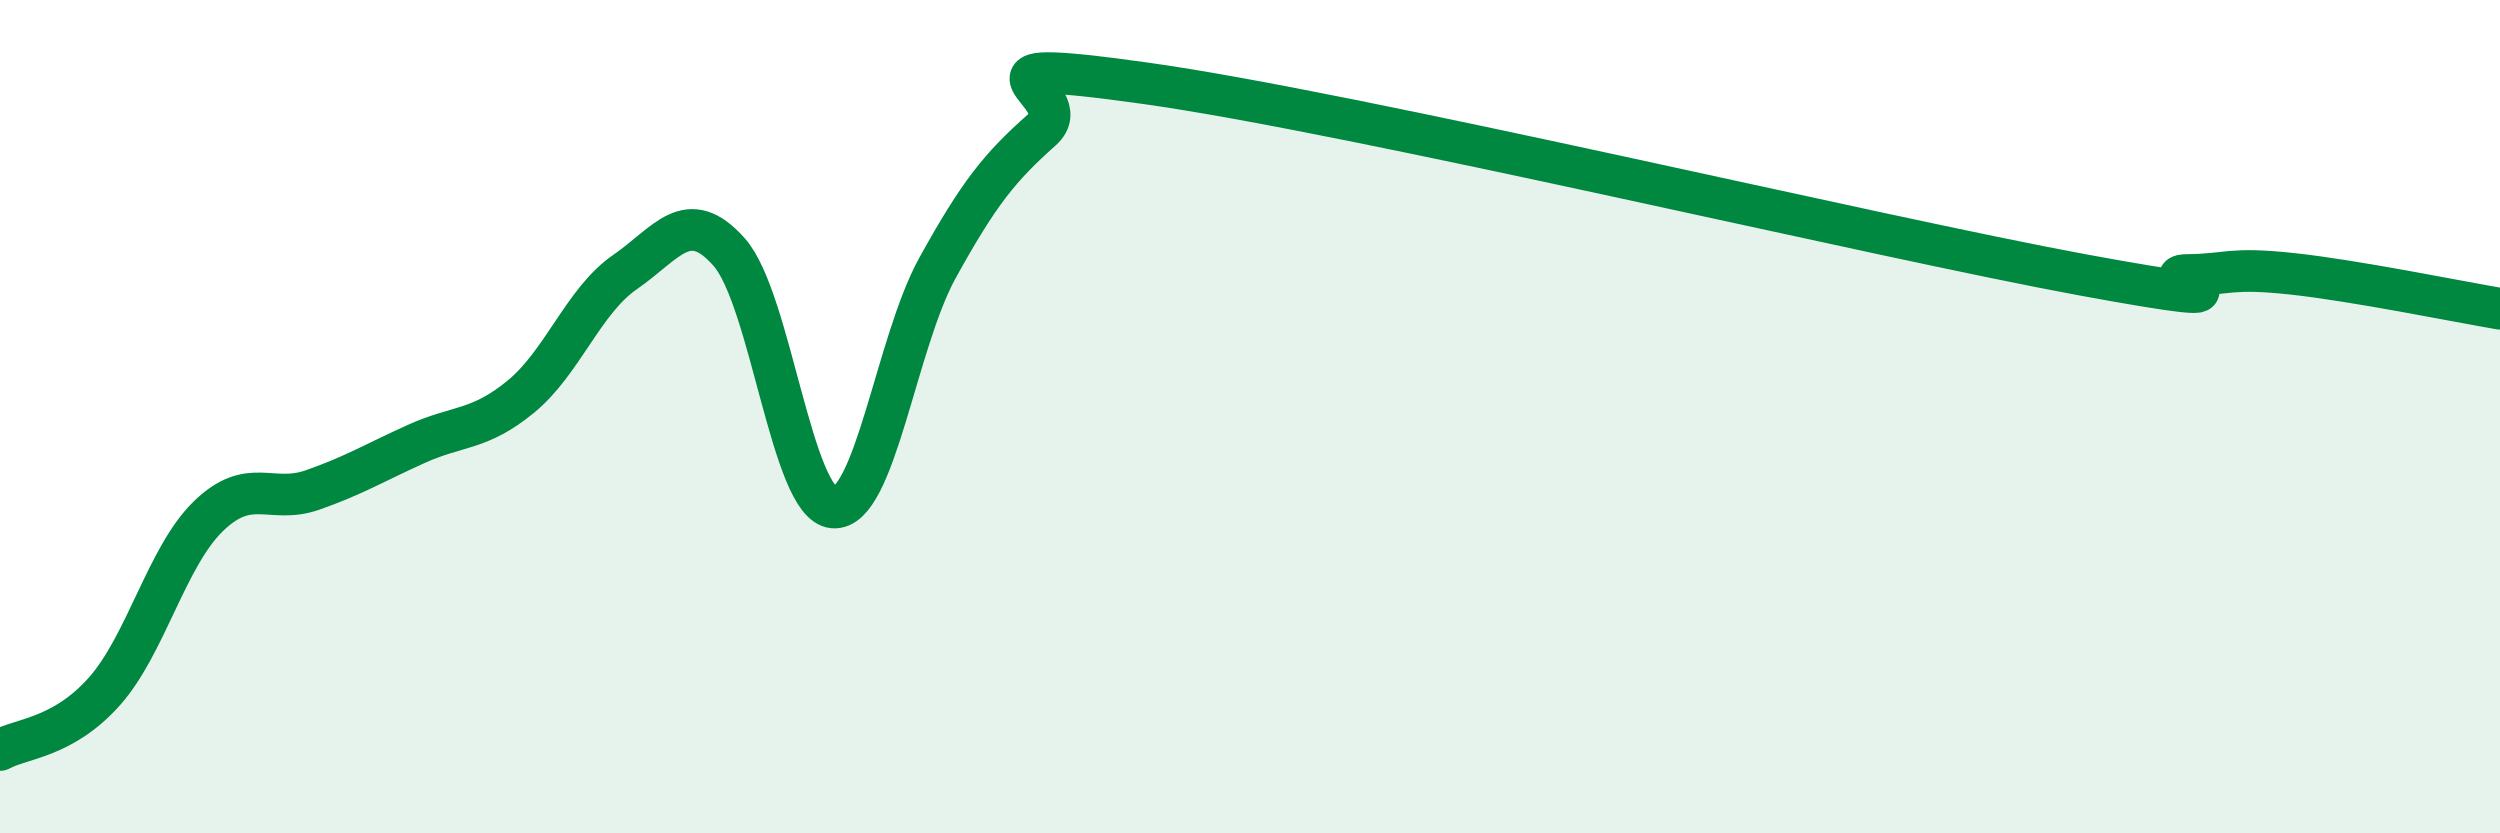 
    <svg width="60" height="20" viewBox="0 0 60 20" xmlns="http://www.w3.org/2000/svg">
      <path
        d="M 0,18 C 0.5,17.72 1.5,17.72 2.5,16.6 C 3.5,15.48 4,13.36 5,12.39 C 6,11.42 6.5,12.11 7.5,11.76 C 8.5,11.41 9,11.1 10,10.65 C 11,10.2 11.5,10.34 12.5,9.52 C 13.5,8.7 14,7.22 15,6.53 C 16,5.84 16.5,4.92 17.5,6.05 C 18.5,7.18 19,12.1 20,12.18 C 21,12.26 21.5,8.24 22.5,6.43 C 23.5,4.62 24,4.01 25,3.12 C 26,2.23 22.5,1.3 27.5,2 C 32.5,2.7 45,5.68 50,6.6 C 55,7.52 51.5,6.61 52.5,6.6 C 53.5,6.59 53.5,6.41 55,6.57 C 56.5,6.73 59,7.24 60,7.41L60 20L0 20Z"
        fill="#008740"
        opacity="0.1"
        stroke-linecap="round"
        stroke-linejoin="round"
      />
      <path
        d="M 0,18 C 0.5,17.72 1.5,17.72 2.5,16.6 C 3.5,15.48 4,13.36 5,12.39 C 6,11.42 6.5,12.11 7.5,11.76 C 8.5,11.41 9,11.1 10,10.65 C 11,10.2 11.5,10.34 12.5,9.52 C 13.5,8.7 14,7.22 15,6.53 C 16,5.84 16.5,4.92 17.5,6.05 C 18.5,7.18 19,12.1 20,12.18 C 21,12.26 21.5,8.24 22.5,6.43 C 23.5,4.62 24,4.01 25,3.12 C 26,2.23 22.5,1.3 27.5,2 C 32.5,2.7 45,5.68 50,6.6 C 55,7.52 51.5,6.61 52.5,6.6 C 53.5,6.59 53.5,6.41 55,6.57 C 56.5,6.73 59,7.24 60,7.41"
        stroke="#008740"
        stroke-width="1"
        fill="none"
        stroke-linecap="round"
        stroke-linejoin="round"
      />
    </svg>
  